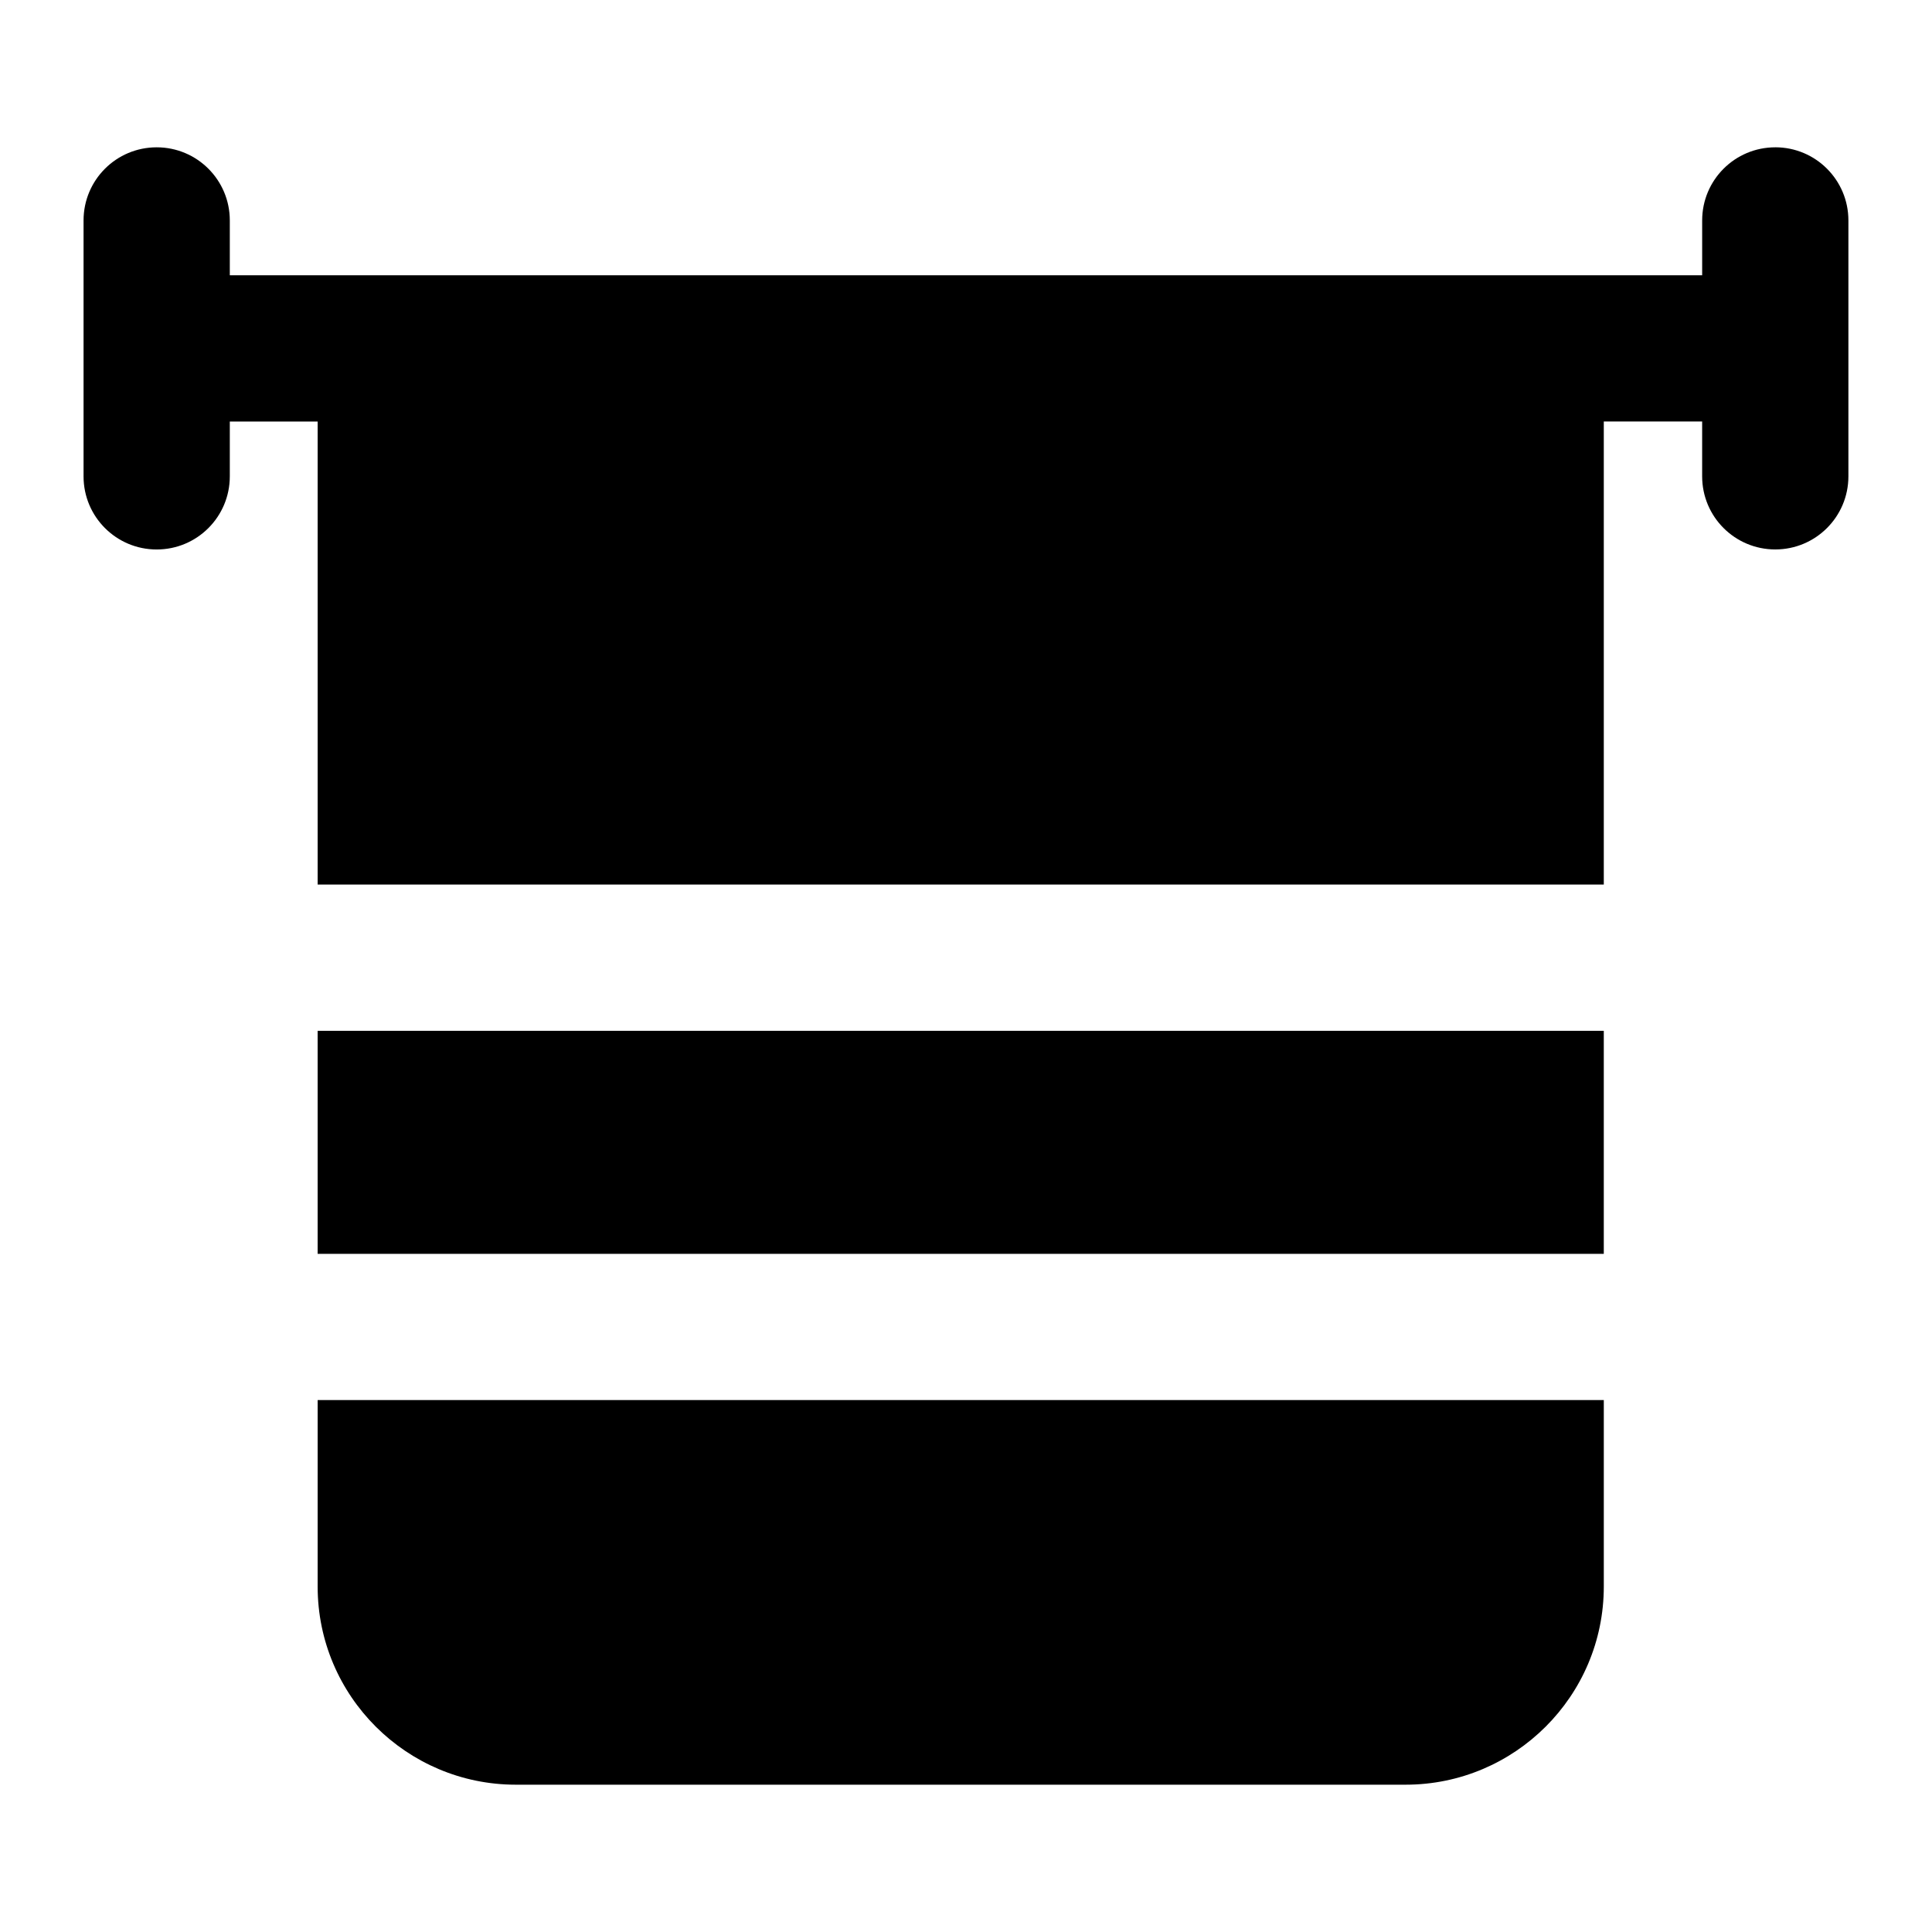 <?xml version="1.0" encoding="UTF-8"?>
<!-- Uploaded to: SVG Repo, www.svgrepo.com, Generator: SVG Repo Mixer Tools -->
<svg fill="#000000" width="800px" height="800px" version="1.1" viewBox="144 144 512 512" xmlns="http://www.w3.org/2000/svg">
 <g>
  <path d="m614.47 183.04c-10.711 0-19.379 8.668-19.379 19.379v14.531h-390.19v-14.531c0-10.711-8.668-19.379-19.379-19.379-10.711 0-19.379 8.668-19.379 19.379v67.82c0 10.711 8.668 19.379 19.379 19.379 10.711 0 19.379-8.668 19.379-19.379v-14.531h23.281v122.71h340.84v-122.72h26.066v14.531c0 10.711 8.668 19.379 19.379 19.379 10.711 0 19.379-8.668 19.379-19.379v-67.82c-0.004-10.707-8.672-19.375-19.379-19.375z"/>
  <path d="m228.18 417.18h340.84v59.102h-340.84z"/>
  <path d="m228.18 564.45c0 29.066 23.641 52.512 52.512 52.512h235.82c28.875 0 52.512-23.445 52.512-52.512v-49.414h-340.84z"/>
 </g>
</svg>